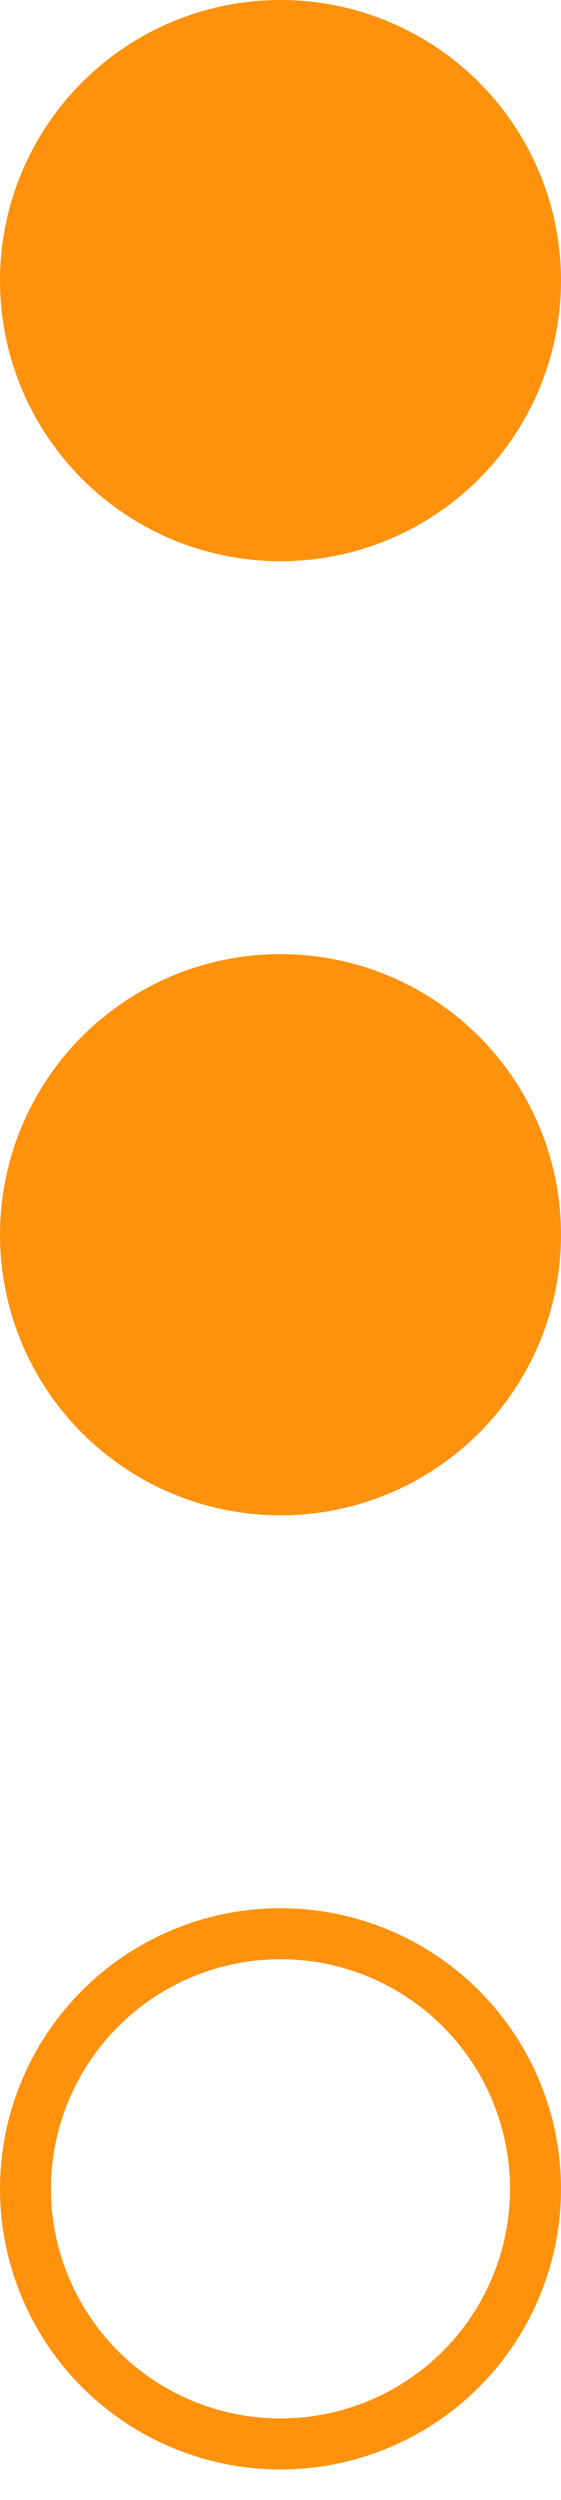 <?xml version="1.0" encoding="UTF-8"?> <svg xmlns="http://www.w3.org/2000/svg" width="11" height="49" viewBox="0 0 11 49" fill="none"> <circle cx="5.5" cy="5.5" r="5.5" fill="#FE920D"></circle> <circle cx="5.5" cy="24.2" r="5.5" fill="#FE920D"></circle> <circle cx="5.5" cy="42.9" r="5" stroke="#FE920D"></circle> </svg> 
